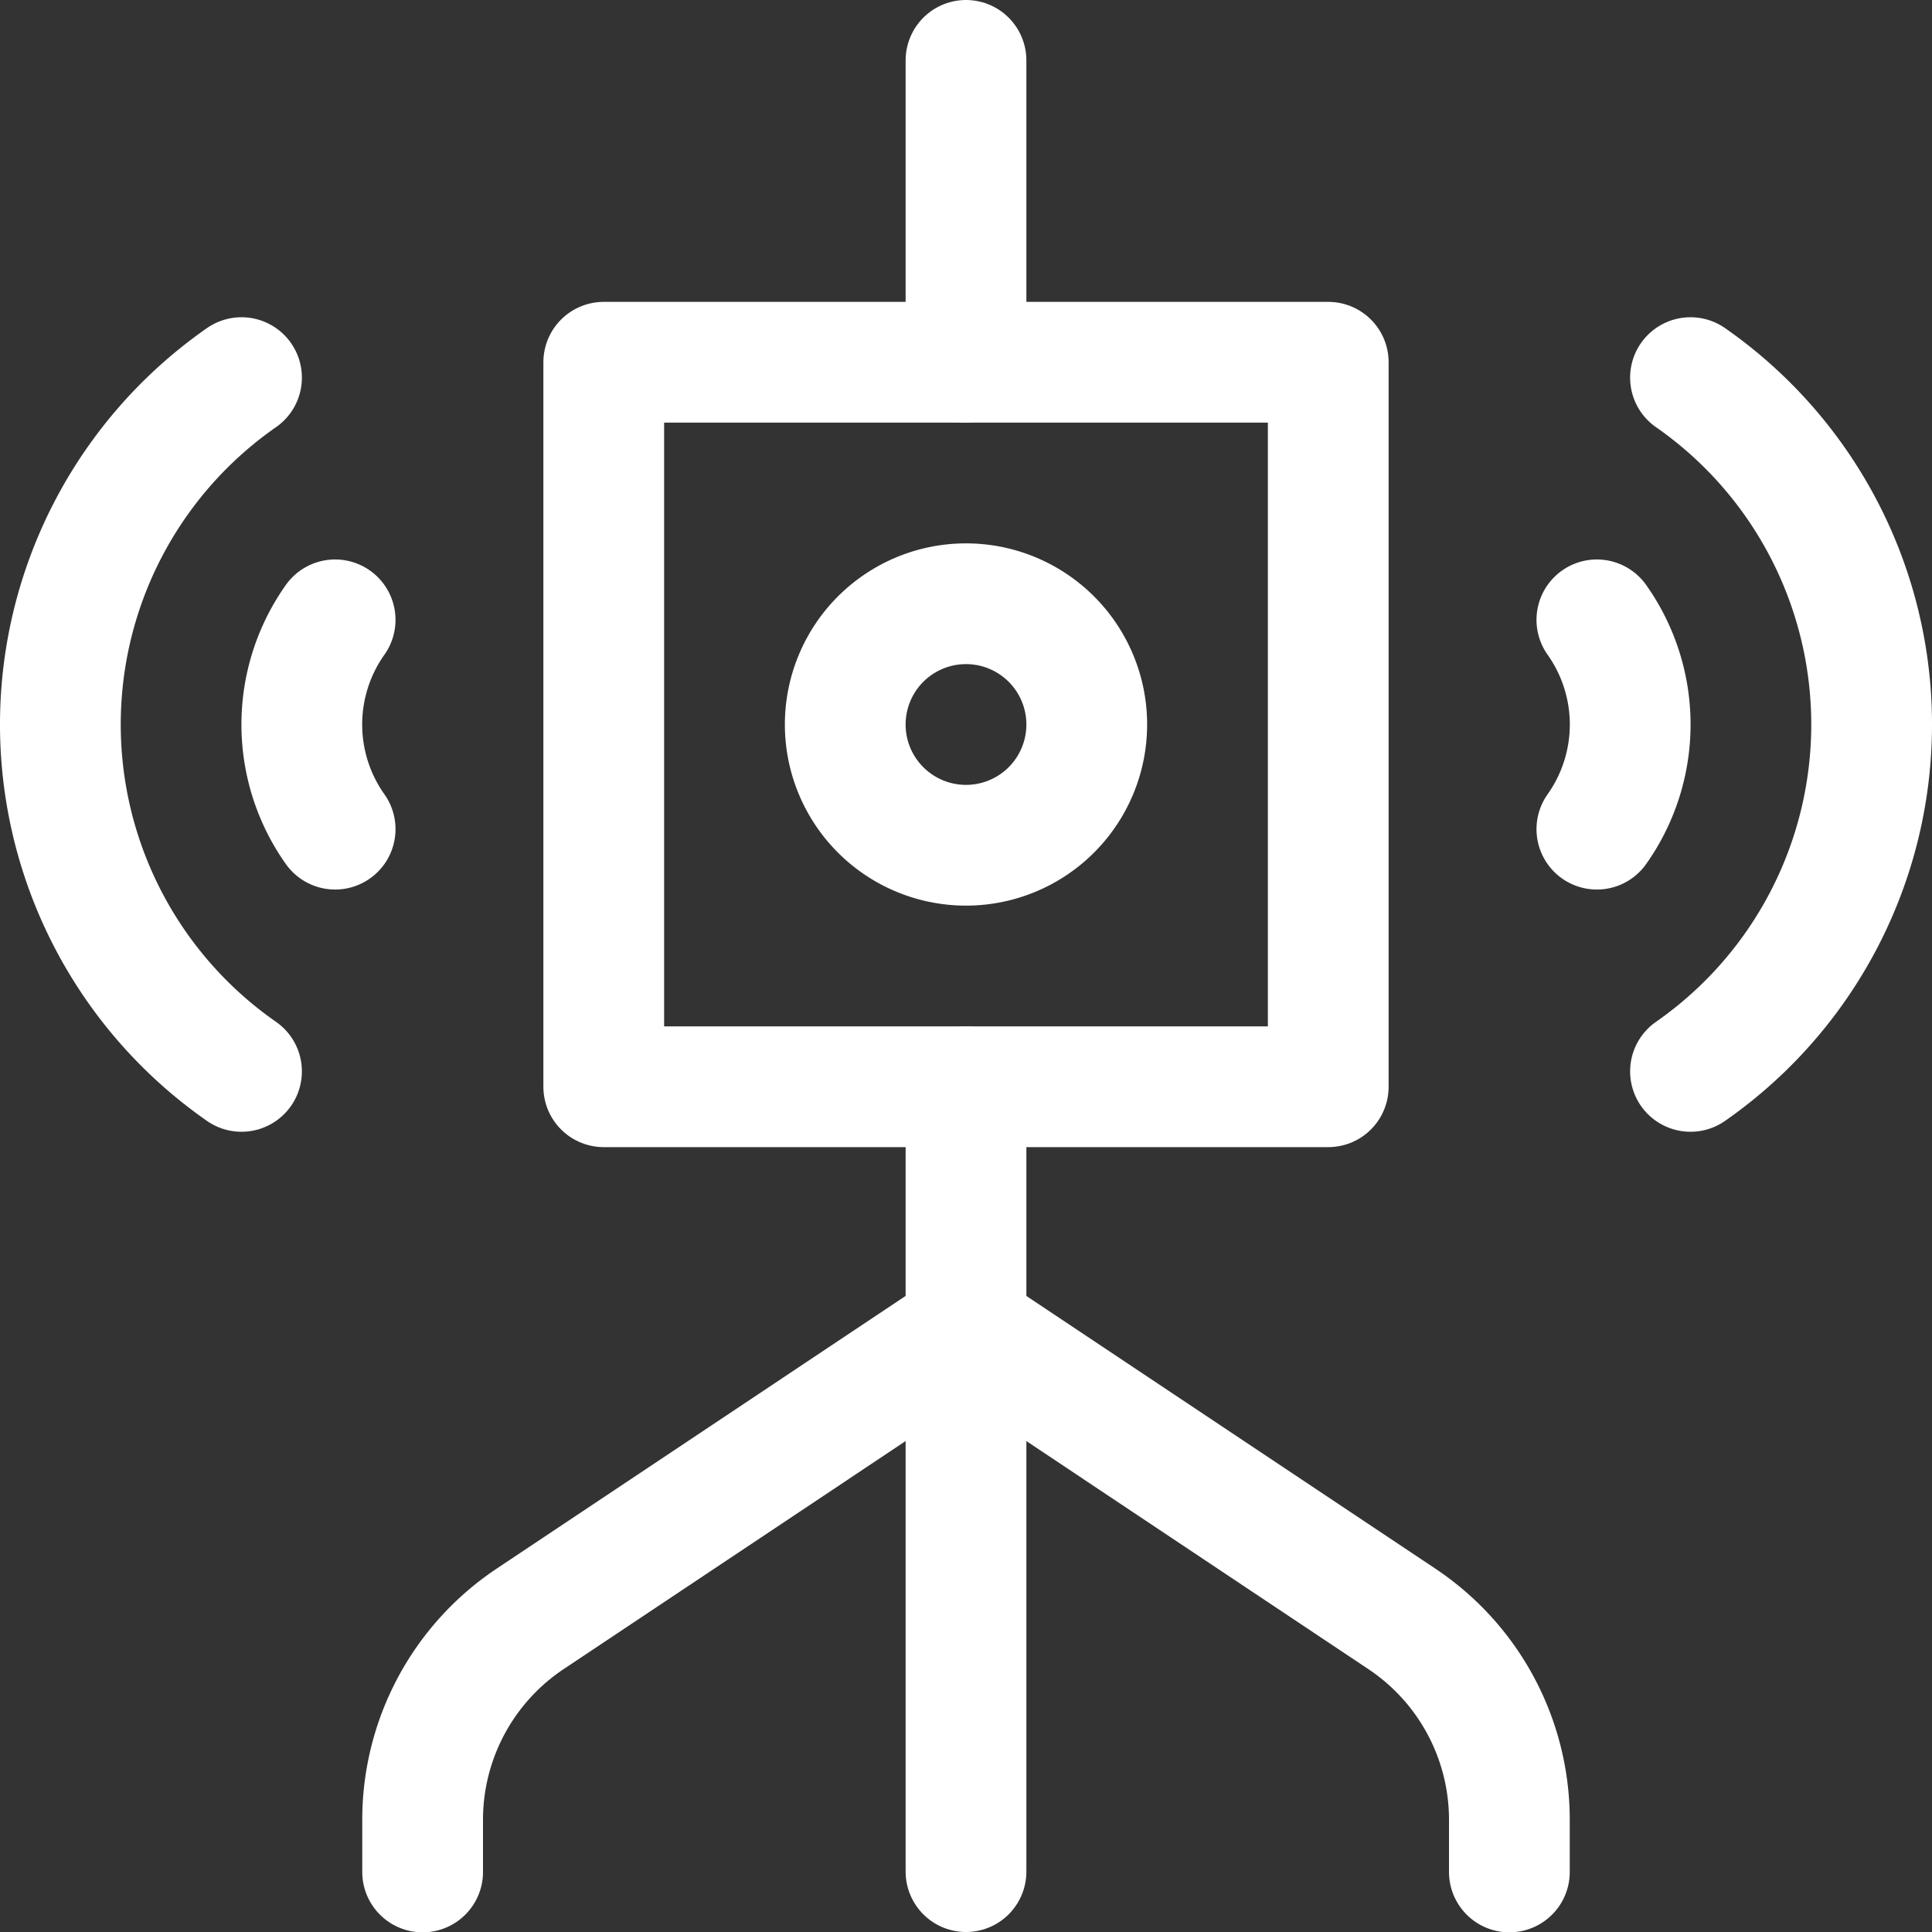 <svg viewBox="0 0 24 24" xmlns="http://www.w3.org/2000/svg" id="Ankle-Tracker--Streamline-Ultimate" height="24" width="24">
  <rect x="0" y="0" width="24" height="24" fill="#333333" stroke="none"/>
  <desc>
    Ankle Tracker Streamline Icon: https://streamlinehq.com
  </desc>
  <path d="m12 13.5 0 3" fill="none" stroke="#ffffff" stroke-linecap="round" stroke-linejoin="round" stroke-width="1.5"></path>
  <path d="m12 0.75 0 3.75" fill="none" stroke="#ffffff" stroke-linecap="round" stroke-linejoin="round" stroke-width="1.5"></path>
  <path d="m12 16.5 5.414 3.61a3 3 0 0 1 1.336 2.5v0.644" fill="none" stroke="#ffffff" stroke-linecap="round" stroke-linejoin="round" stroke-width="1.5"></path>
  <path d="m12 16.5 -5.414 3.61a3 3 0 0 0 -1.336 2.5v0.644" fill="none" stroke="#ffffff" stroke-linecap="round" stroke-linejoin="round" stroke-width="1.5"></path>
  <path d="m12 16.5 0 6.75" fill="none" stroke="#ffffff" stroke-linecap="round" stroke-linejoin="round" stroke-width="1.5"></path>
  <path d="M19.837 7.7a2.249 2.249 0 0 1 0 2.6" fill="none" stroke="#ffffff" stroke-linecap="round" stroke-linejoin="round" stroke-width="1.5"></path>
  <path d="M21 4.691a5.251 5.251 0 0 1 0 8.618" fill="none" stroke="#ffffff" stroke-linecap="round" stroke-linejoin="round" stroke-width="1.5"></path>
  <path d="M4.163 7.7a2.249 2.249 0 0 0 0 2.6" fill="none" stroke="#ffffff" stroke-linecap="round" stroke-linejoin="round" stroke-width="1.5"></path>
  <path d="M3 4.691a5.251 5.251 0 0 0 0 8.618" fill="none" stroke="#ffffff" stroke-linecap="round" stroke-linejoin="round" stroke-width="1.5"></path>
  <path d="M10.5 9a1.5 1.5 0 1 0 3 0 1.5 1.5 0 1 0 -3 0Z" fill="none" stroke="#ffffff" stroke-linecap="round" stroke-linejoin="round" stroke-width="1.5"></path>
  <path d="m7.5 4.5 9 0 0 9 -9 0Z" fill="none" stroke="#ffffff" stroke-linecap="round" stroke-linejoin="round" stroke-width="1.5"></path>
</svg>